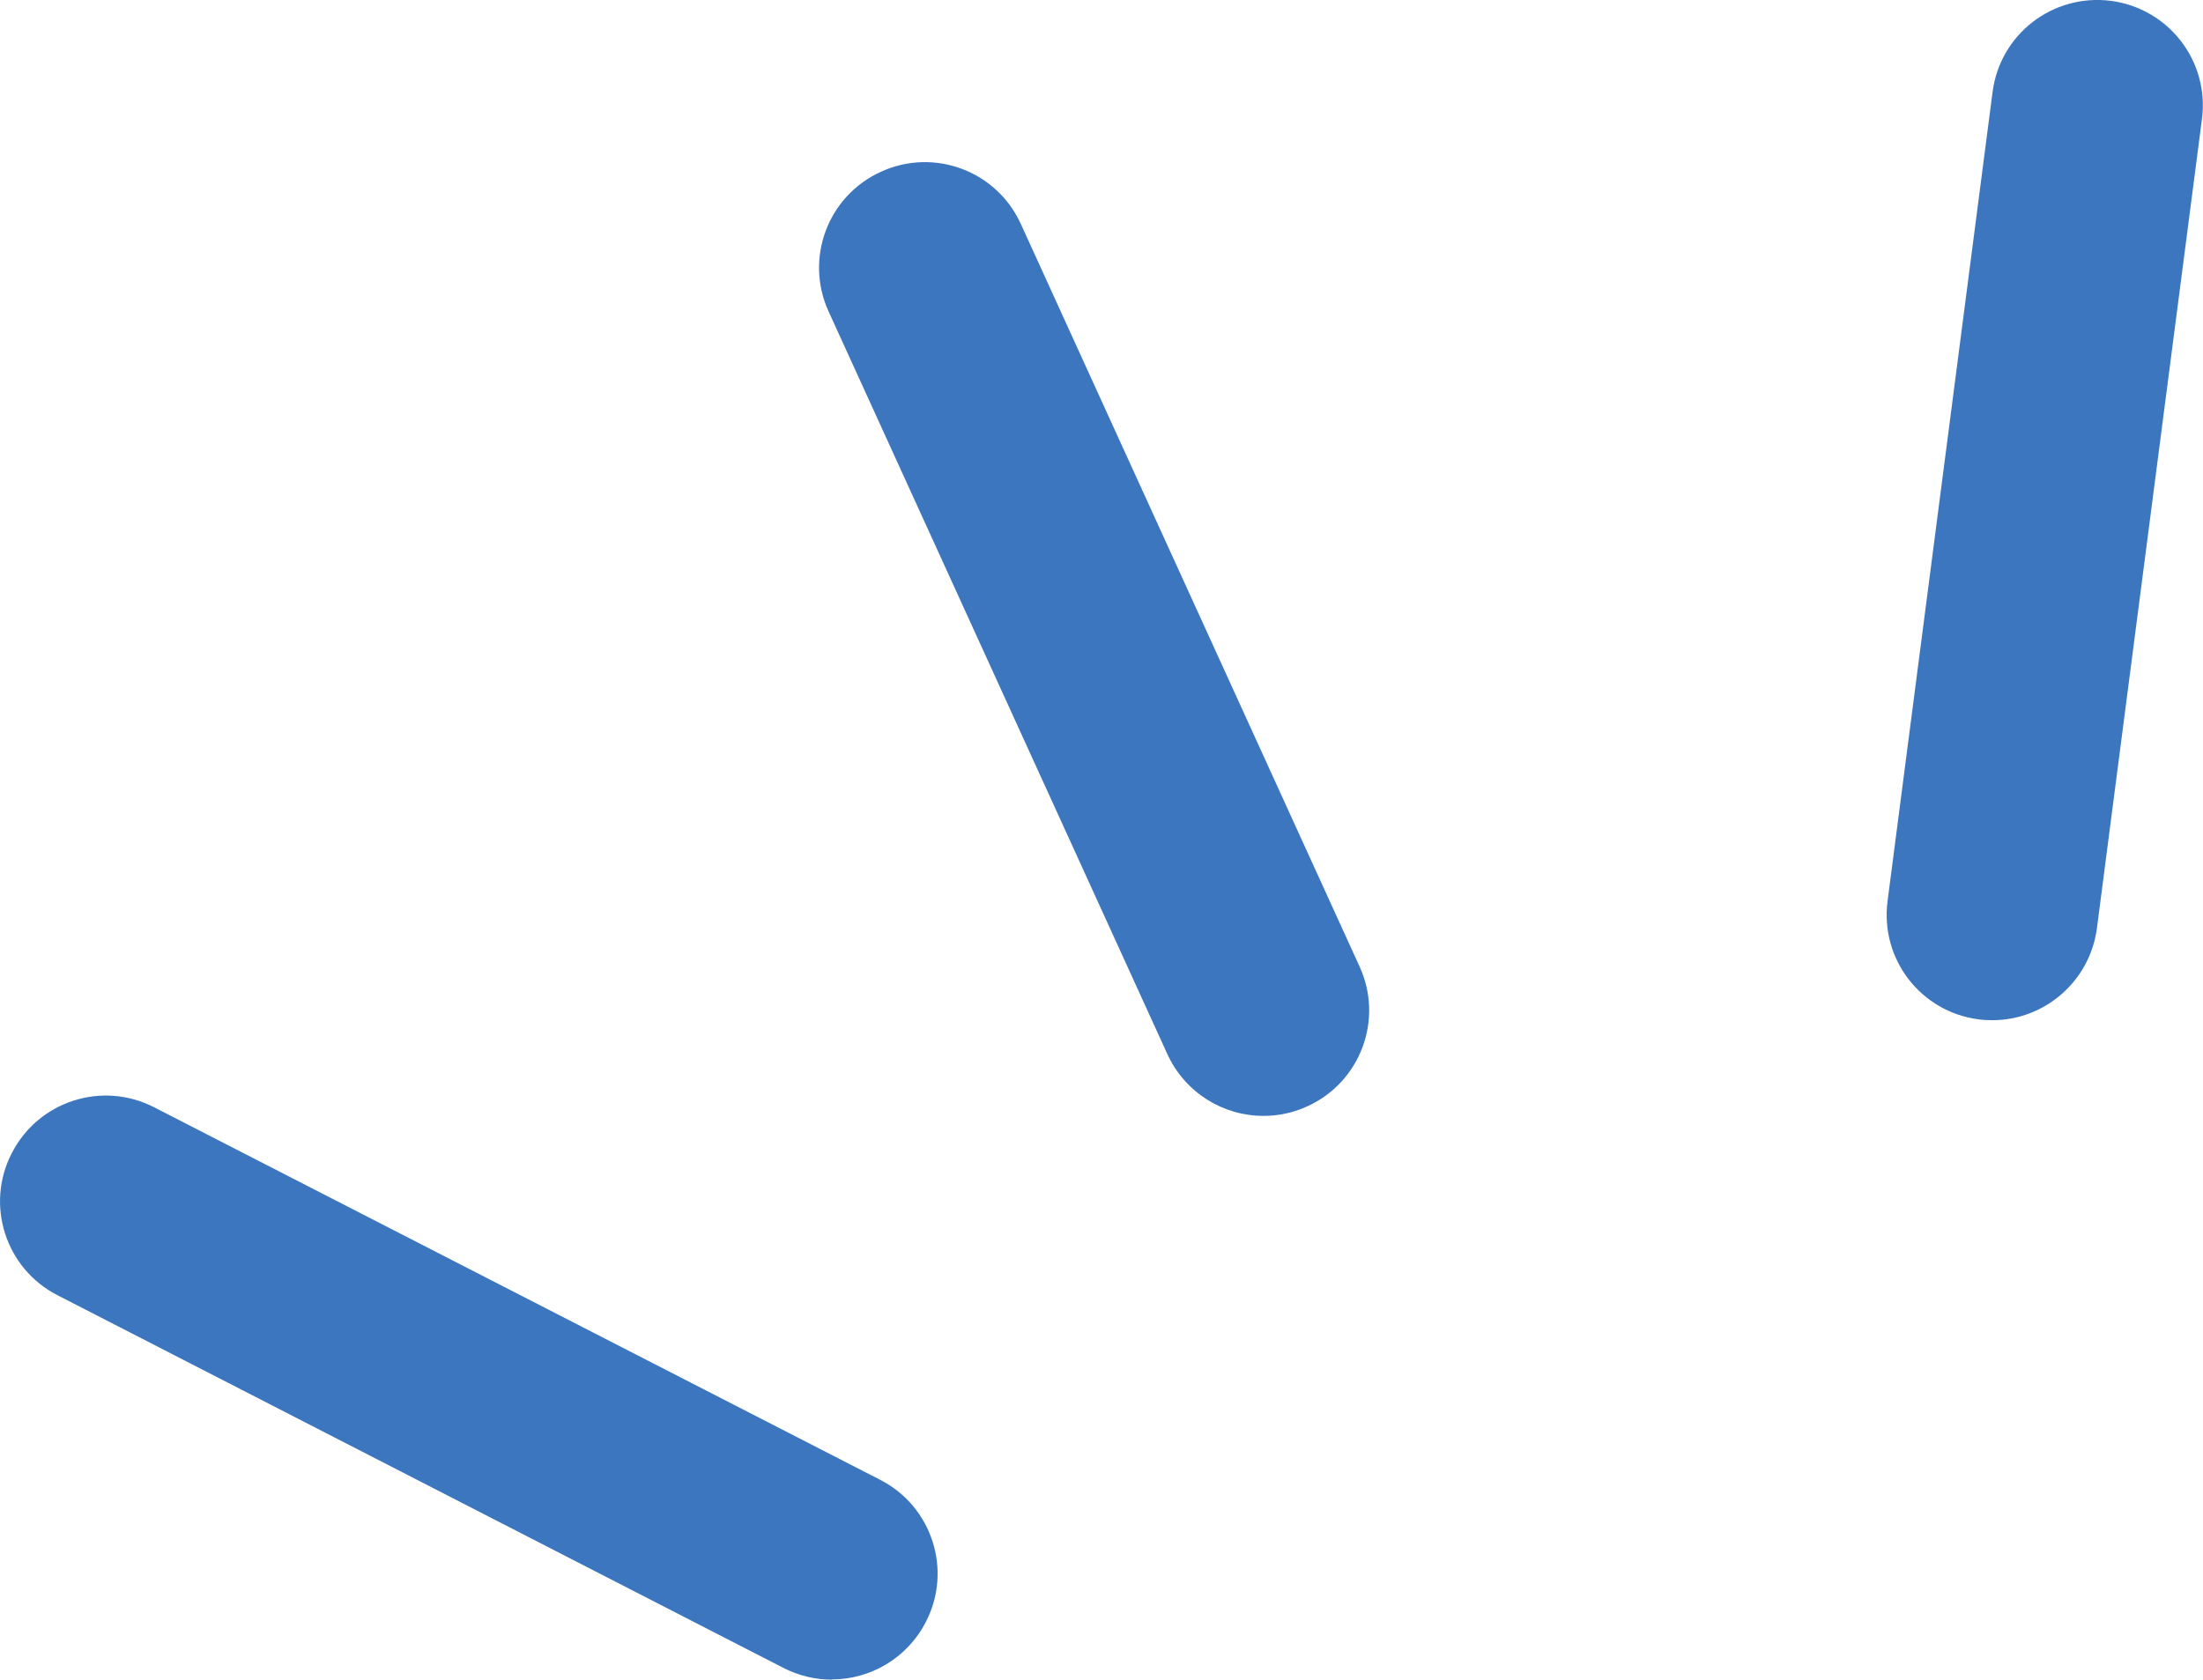 <svg xmlns="http://www.w3.org/2000/svg" id="uuid-4b2d15cb-86ad-4db0-a17d-f6717f37cdef" viewBox="0 0 104.27 79.52"><g id="uuid-0f360a6f-772a-4f55-ab12-5172c8680cd1"><g><path d="m94.3,48.3c-.21,0-.43-.01-.65-.04-2.74-.35-4.67-2.86-4.31-5.6l4.97-38.3c.35-2.74,2.85-4.67,5.6-4.32,2.74.36,4.67,2.86,4.31,5.6l-4.97,38.3c-.33,2.52-2.48,4.36-4.95,4.36Z" fill="#3b76be"></path><path d="m59.8,52.83c-1.9,0-3.71-1.09-4.55-2.93L39.22,14.75c-1.15-2.51-.04-5.48,2.48-6.62,2.51-1.15,5.48-.04,6.62,2.48l16.03,35.15c1.15,2.51.04,5.48-2.48,6.62-.67.31-1.38.45-2.07.45Z" fill="#3b76be"></path><path d="m39.37,79.52c-.77,0-1.55-.18-2.28-.55L2.72,61.32c-2.46-1.26-3.43-4.28-2.16-6.73,1.26-2.46,4.27-3.43,6.73-2.17l34.37,17.64c2.46,1.26,3.43,4.28,2.16,6.73-.89,1.73-2.64,2.72-4.45,2.72Z" fill="#3b76be"></path></g></g></svg>